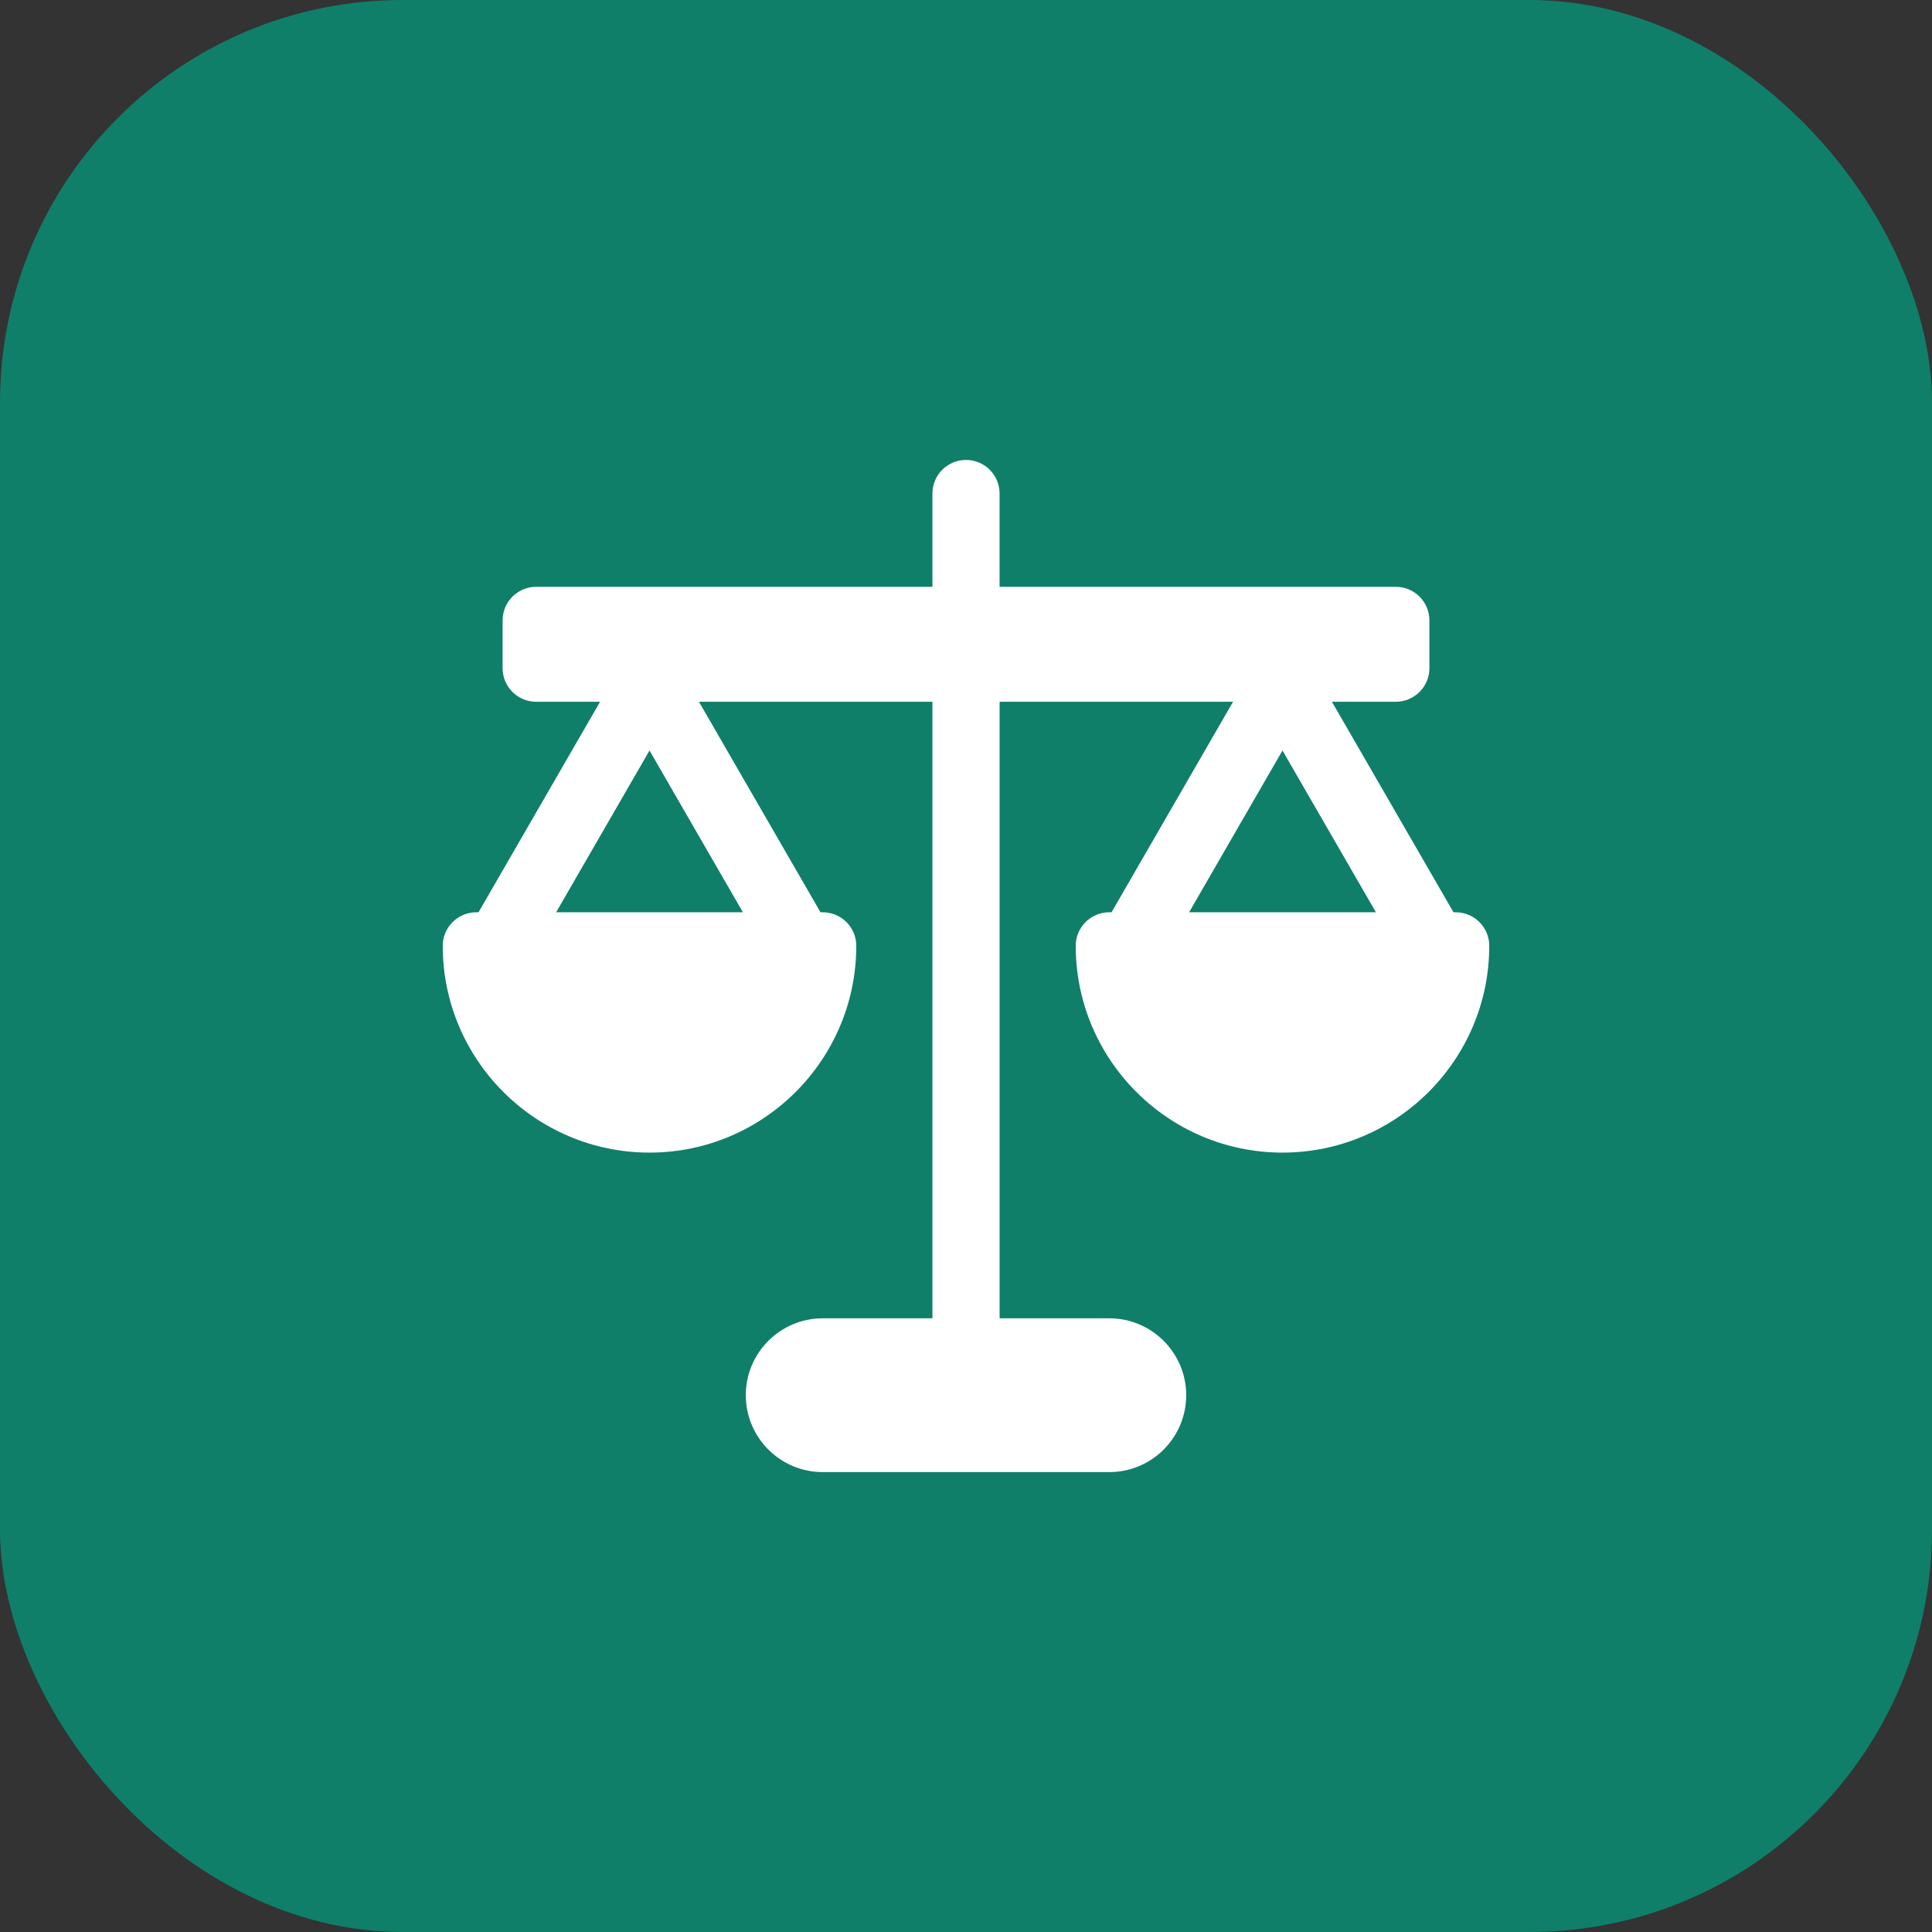 <svg width="48" height="48" viewBox="0 0 48 48" fill="none" xmlns="http://www.w3.org/2000/svg">
<rect x="0" y="0" width="48" height="48" fill="#333333" stroke="none"/>
<rect width="48" height="48" rx="10" fill="#0F7F69"/>
<g clip-path="url(#clip0_209_446)">
<path d="M36.166 22.665H36.111L33.091 17.435H34.678C35.139 17.435 35.513 17.062 35.513 16.601V15.414C35.513 14.953 35.139 14.579 34.678 14.579H24.834V12.261C24.834 11.8 24.461 11.427 24 11.427C23.539 11.427 23.166 11.8 23.166 12.261V14.579H13.322C12.861 14.579 12.487 14.953 12.487 15.414V16.601C12.487 17.062 12.861 17.435 13.322 17.435H14.909L11.889 22.665H11.835C11.374 22.665 11 23.038 11 23.499C11 26.332 13.304 28.636 16.137 28.636C18.97 28.636 21.274 26.332 21.274 23.499C21.274 23.038 20.9 22.665 20.439 22.665H20.385L17.365 17.435H23.166V32.753H20.44C19.386 32.753 18.529 33.61 18.529 34.663C18.529 35.717 19.386 36.574 20.44 36.574H27.561C28.614 36.574 29.471 35.717 29.471 34.663C29.471 33.61 28.614 32.753 27.561 32.753H24.835V17.435H30.635L27.616 22.665H27.561C27.1 22.665 26.726 23.038 26.726 23.499C26.726 26.332 29.031 28.636 31.863 28.636C34.696 28.636 37 26.332 37 23.499C37 23.038 36.627 22.665 36.166 22.665ZM13.817 22.665L16.137 18.646L18.457 22.665H13.817ZM31.863 18.646L34.184 22.665H29.543L31.863 18.646Z" fill="white"/>
</g>
<defs>
<clipPath id="clip0_209_446">
<rect width="26" height="26" fill="white" transform="translate(11 11)"/>
</clipPath>
</defs>
</svg>
